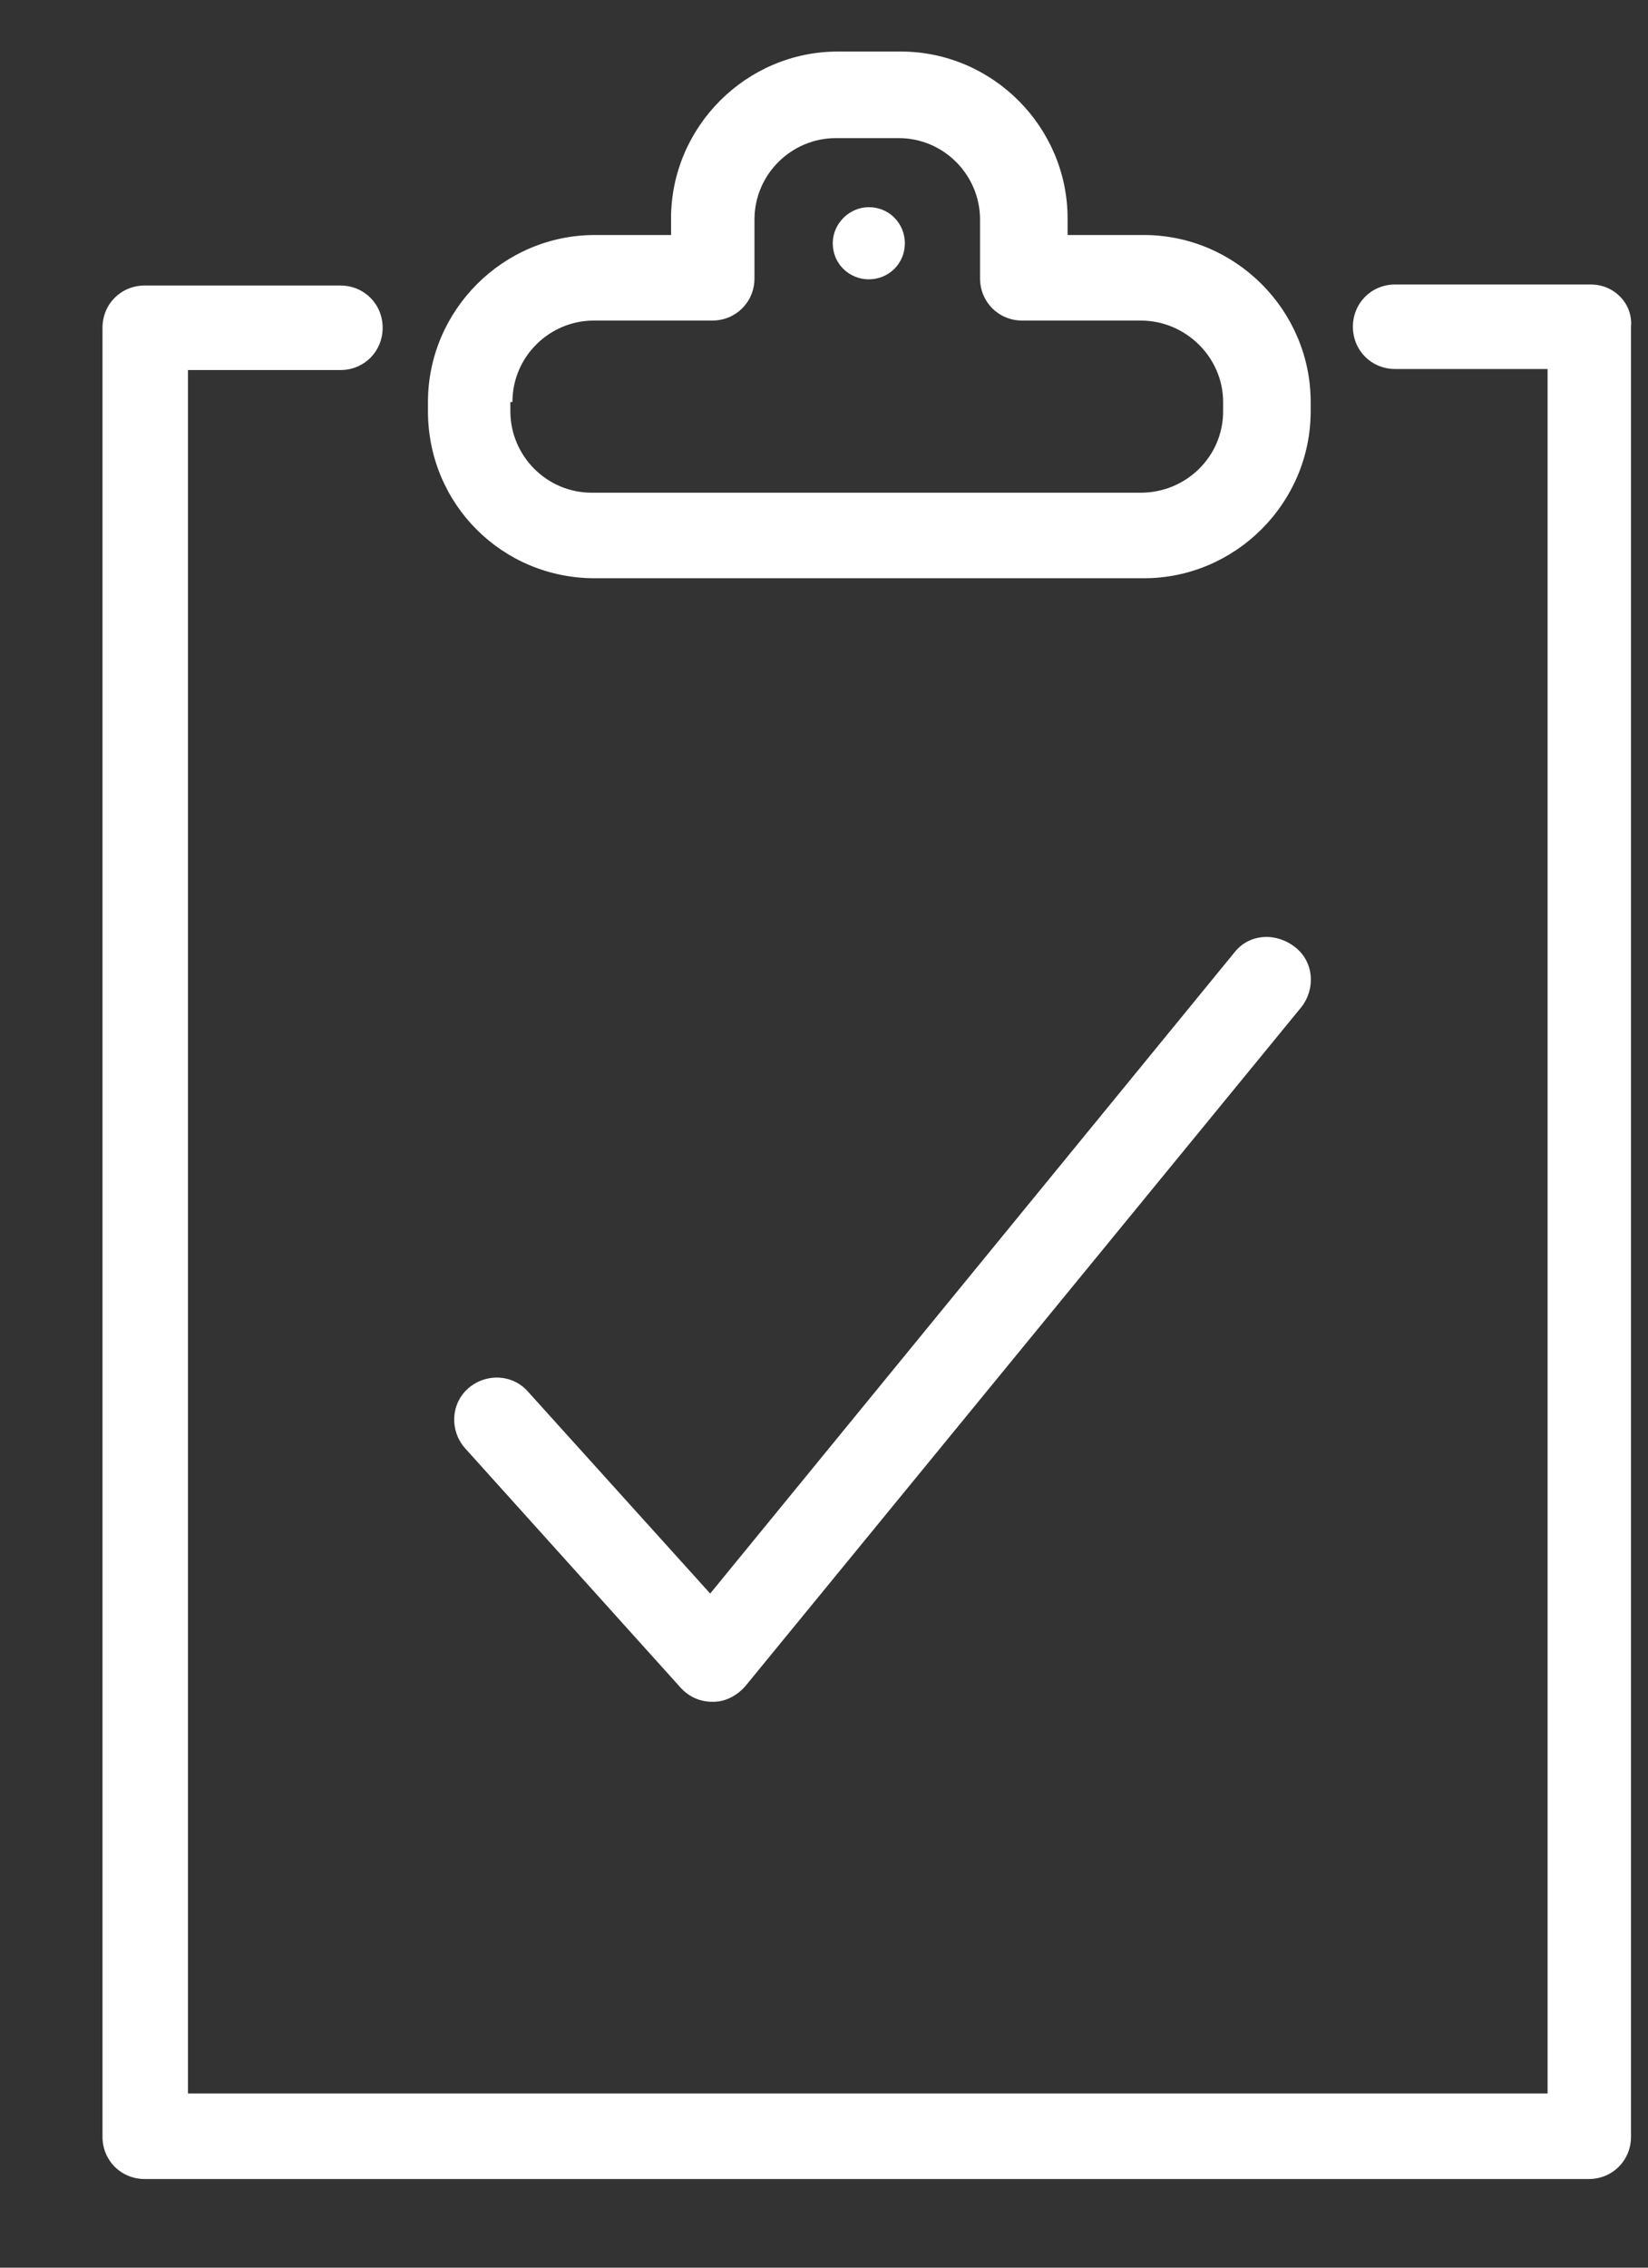 <svg width="16" height="22" viewBox="0 0 16 22" fill="none" xmlns="http://www.w3.org/2000/svg">
                                <rect x="0" y="0" width="16" height="22" fill="#333333" stroke="none"/>
                                <path d="M5.775 5.61H11.105C11.995 5.61 12.725 4.88 12.725 3.99V3.9C12.725 3.01 11.995 2.28 11.105 2.28H10.365V2.12C10.365 1.23 9.635 0.5 8.745 0.5H8.135C7.245 0.5 6.515 1.23 6.515 2.12V2.28H5.775C4.885 2.28 4.155 3.01 4.155 3.9V3.99C4.155 4.89 4.875 5.61 5.775 5.61ZM4.975 3.9C4.975 3.46 5.335 3.11 5.765 3.11H6.915C7.145 3.11 7.325 2.93 7.325 2.7V2.13C7.325 1.69 7.685 1.34 8.115 1.34H8.725C9.165 1.34 9.515 1.7 9.515 2.13V2.7C9.515 2.93 9.695 3.11 9.925 3.11H11.075C11.515 3.11 11.875 3.47 11.875 3.9V3.99C11.875 4.43 11.515 4.78 11.075 4.78H5.745C5.305 4.78 4.955 4.42 4.955 3.99V3.9H4.975Z" fill="white"></path>
                                <path d="M8.435 2.71C8.625 2.71 8.785 2.56 8.785 2.36C8.785 2.17 8.635 2.01 8.435 2.01C8.245 2.01 8.085 2.17 8.085 2.36C8.085 2.56 8.245 2.71 8.435 2.71Z" fill="white"></path>
                                <path d="M15.445 2.76H13.545C13.315 2.76 13.135 2.94 13.135 3.17C13.135 3.4 13.315 3.58 13.545 3.58H15.025V20.31H1.825V3.59H3.305C3.535 3.59 3.715 3.41 3.715 3.18C3.715 2.95 3.535 2.77 3.305 2.77H1.405C1.175 2.77 0.995 2.95 0.995 3.18V20.73C0.995 20.96 1.175 21.14 1.405 21.14H15.425C15.655 21.14 15.835 20.96 15.835 20.73V3.17C15.855 2.95 15.675 2.76 15.445 2.76Z" fill="white"></path>
                                <path d="M11.985 9.24L6.895 15.46L5.125 13.5C4.975 13.33 4.715 13.32 4.545 13.47C4.375 13.62 4.365 13.88 4.515 14.05L6.605 16.37C6.685 16.46 6.795 16.51 6.915 16.51H6.925C7.045 16.51 7.155 16.45 7.235 16.36L12.635 9.77C12.775 9.59 12.755 9.33 12.575 9.19C12.385 9.04 12.125 9.06 11.985 9.24Z" fill="white"></path>
                            </svg>